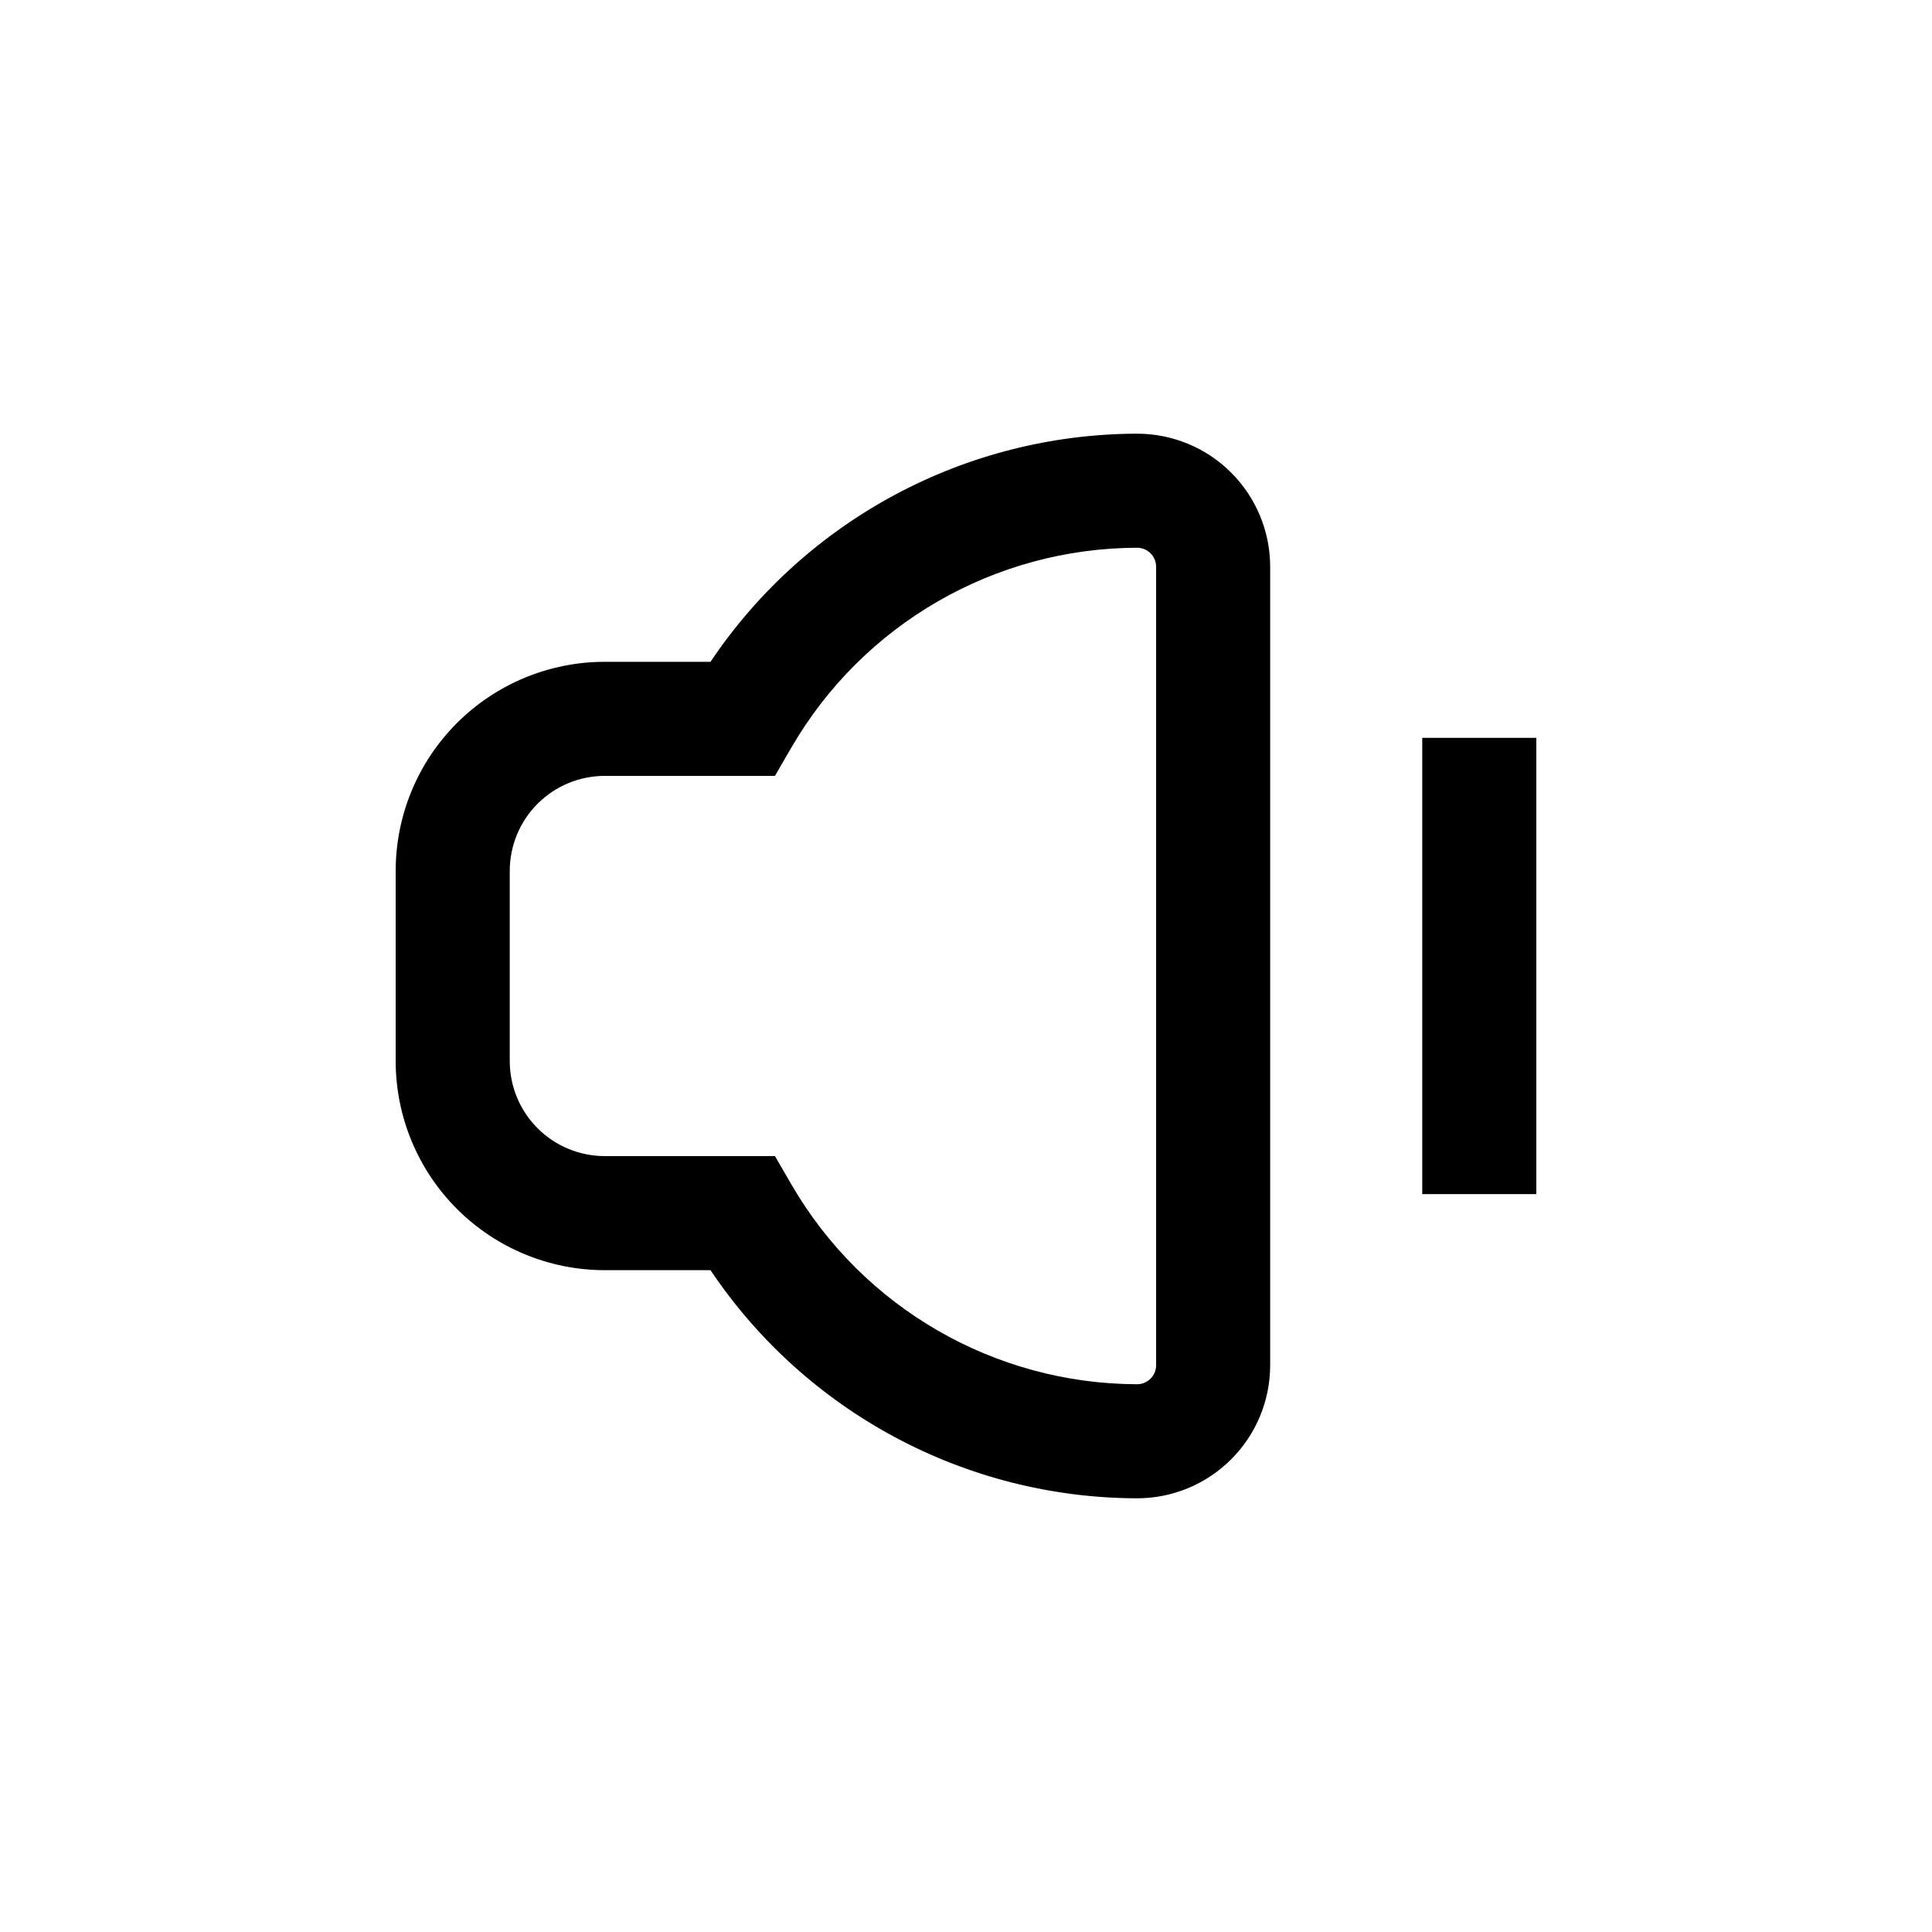 <?xml version="1.0" encoding="UTF-8"?>
<!-- Uploaded to: SVG Repo, www.svgrepo.com, Generator: SVG Repo Mixer Tools -->
<svg fill="#000000" width="800px" height="800px" version="1.1" viewBox="144 144 512 512" xmlns="http://www.w3.org/2000/svg">
 <g>
  <path d="m332.29 480.61c25.293 37.691 67.664 60.352 113.05 60.457 9.355 0 18.324-3.719 24.938-10.332 6.613-6.613 10.332-15.582 10.332-24.938v-211.6c0-9.355-3.719-18.324-10.332-24.938-6.613-6.613-15.582-10.328-24.938-10.328-45.391 0.105-87.762 22.762-113.05 60.457h-28.012c-14.695 0-28.793 5.836-39.188 16.23-10.391 10.395-16.23 24.488-16.23 39.188v50.379c0 14.699 5.84 28.797 16.23 39.188 10.395 10.395 24.492 16.234 39.188 16.234zm-53.199-55.422v-50.379c0-6.68 2.652-13.09 7.375-17.812 4.727-4.723 11.133-7.379 17.812-7.379h45.09l4.383-7.559h0.004c18.953-32.66 53.828-52.805 91.59-52.898 1.336 0 2.621 0.531 3.562 1.477 0.945 0.945 1.477 2.227 1.477 3.562v211.6c0 1.336-0.531 2.621-1.477 3.562-0.941 0.945-2.227 1.477-3.562 1.477-37.762-0.094-72.637-20.234-91.59-52.898l-4.383-7.559h-45.094c-6.68 0-13.086-2.652-17.812-7.379-4.723-4.723-7.375-11.129-7.375-17.812z"/>
  <path d="m520.91 339.54h30.23v120.91h-30.23z"/>
 </g>
</svg>